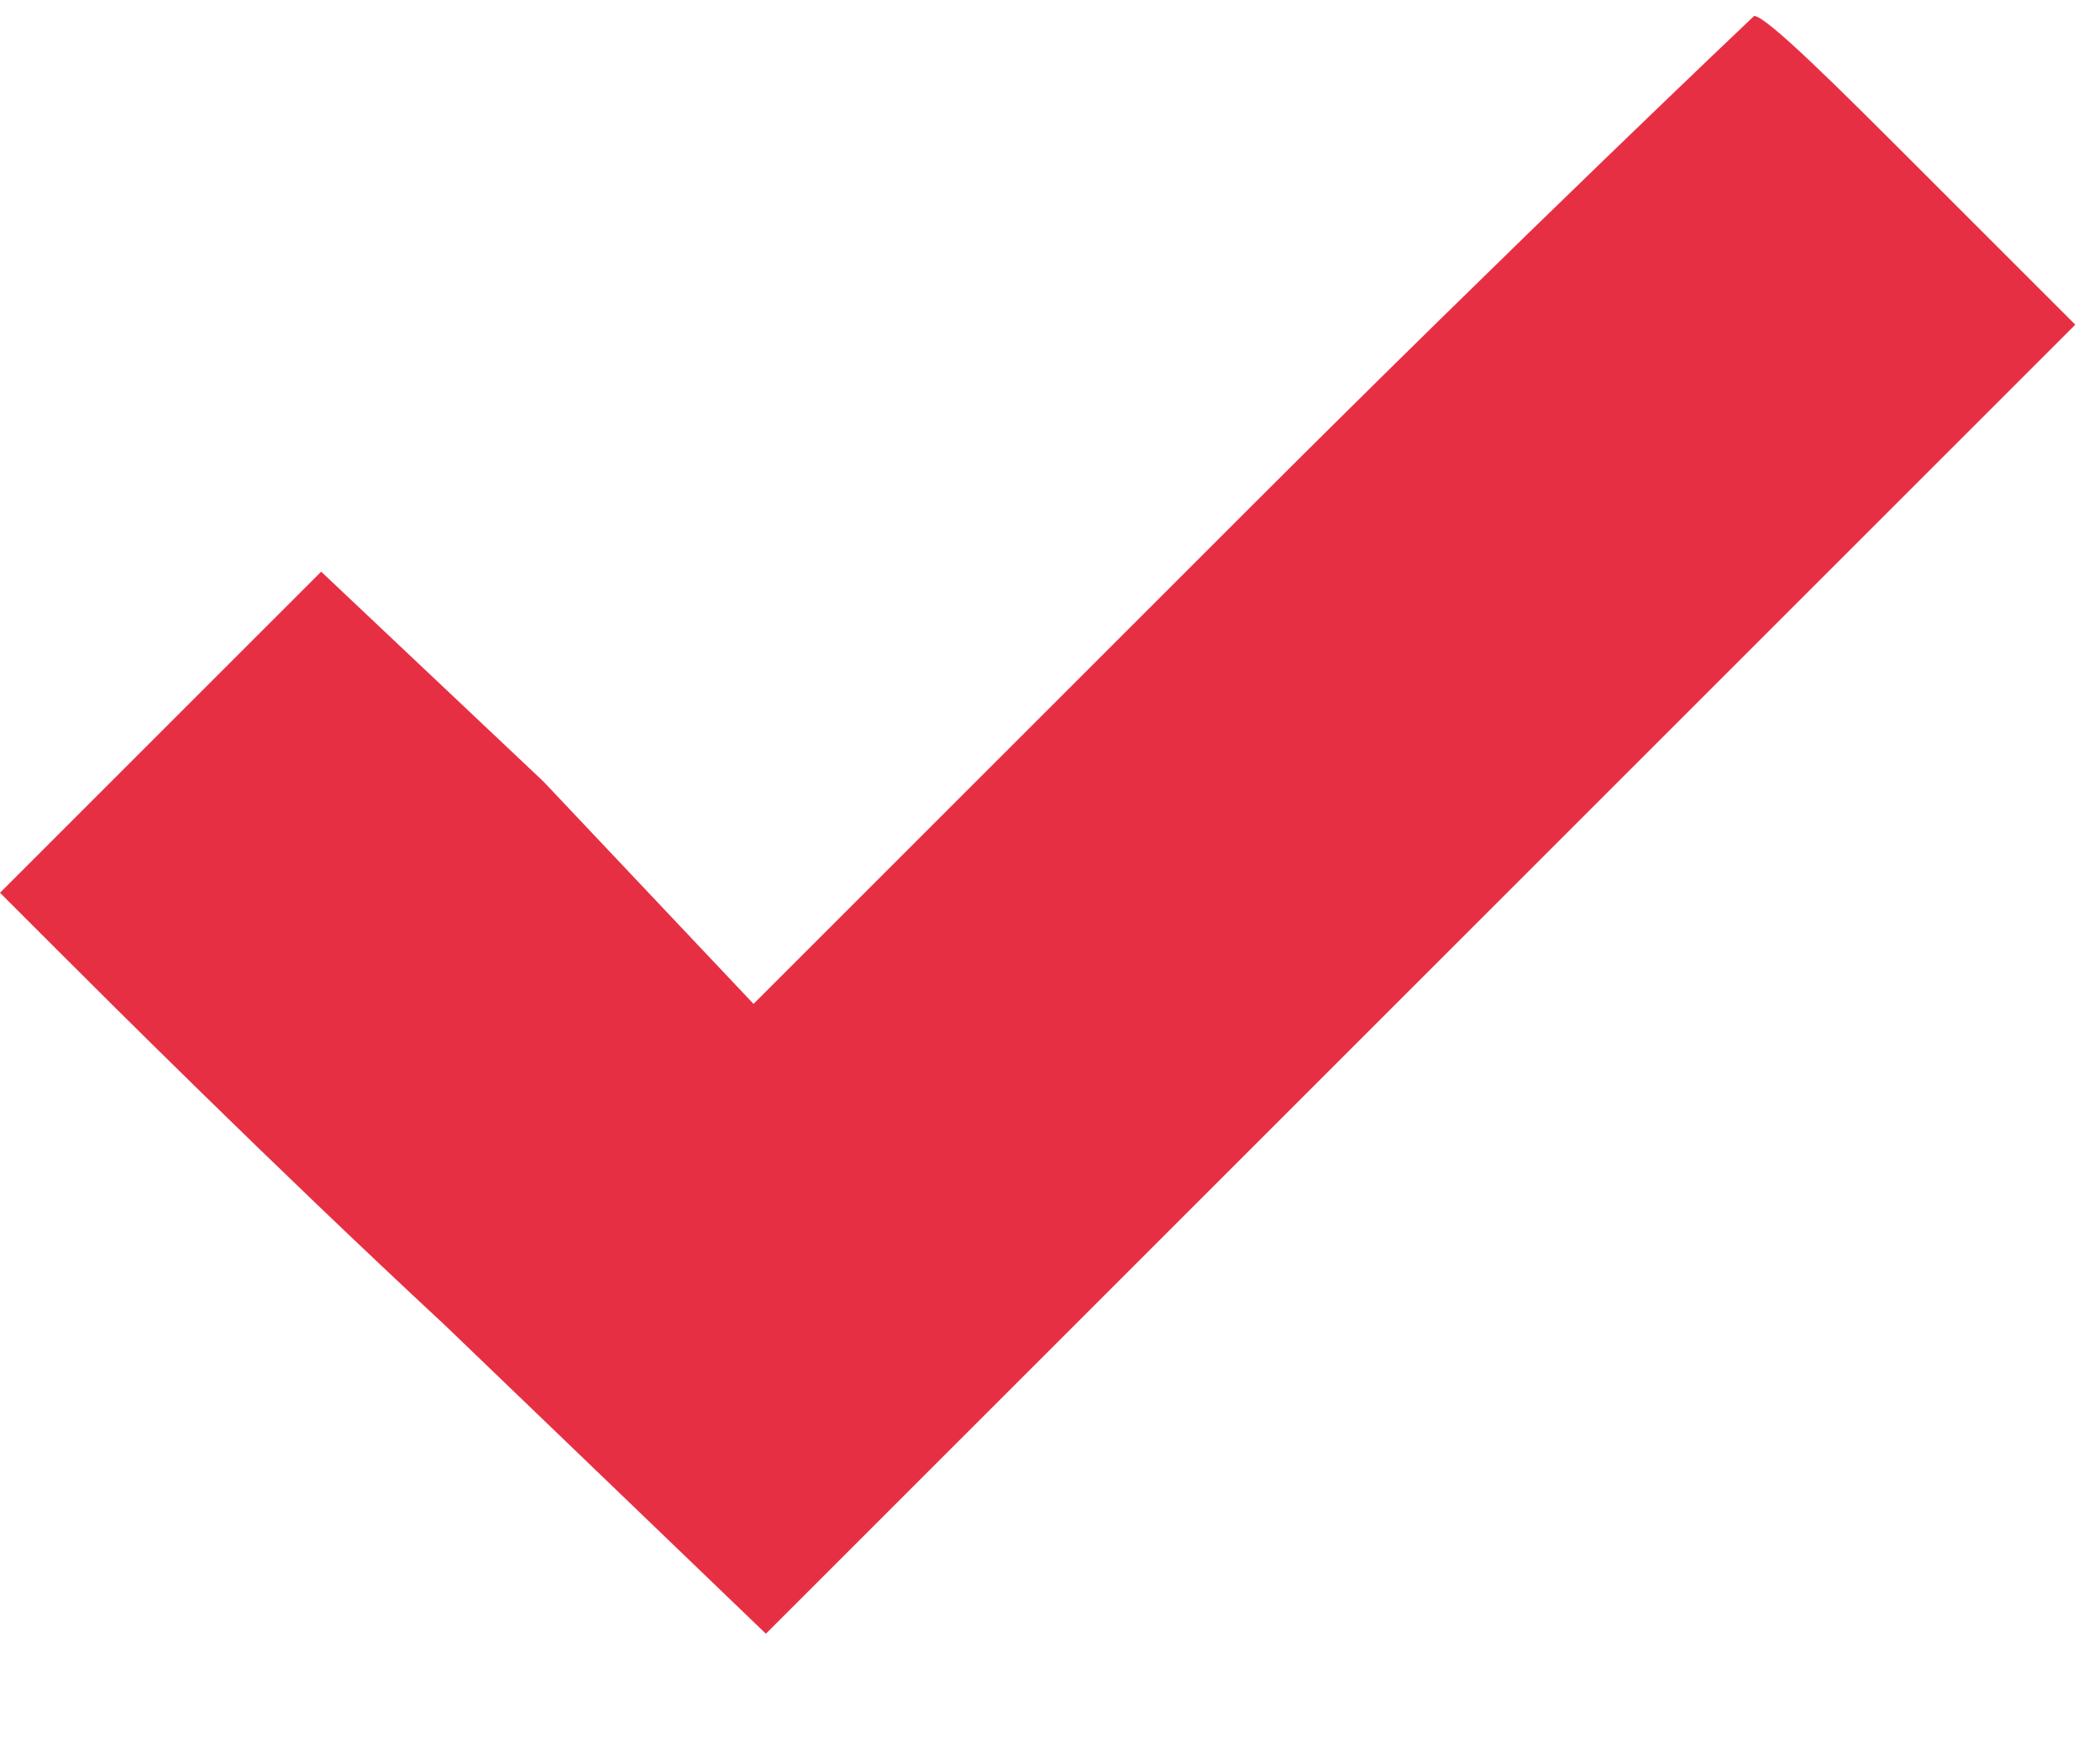 <?xml version="1.0" encoding="utf-8"?>
<!-- Generator: Adobe Illustrator 26.4.1, SVG Export Plug-In . SVG Version: 6.00 Build 0)  -->
<svg version="1.1" id="Camada_1" xmlns="http://www.w3.org/2000/svg" xmlns:xlink="http://www.w3.org/1999/xlink" x="0px" y="0px" width="31px" height="26px"
	 viewBox="0 0 17 14" style="enable-background:new 0 0 17 14;" xml:space="preserve">
<style type="text/css">
	.st0{fill-rule:evenodd;clip-rule:evenodd;fill:#E72F44;}
</style>
<path class="st0" d="M10.1,4l-4,4L4.4,6.2L2.6,4.5L1.3,5.8L0,7.1l0.5,0.5c0.3,0.3,1.7,1.7,3.1,3l2.6,2.5l5.3-5.3l5.3-5.3l-1.3-1.3
	C14.9,0.6,14.3,0,14.2,0C14.2,0,12.3,1.8,10.1,4z"/>
</svg>
